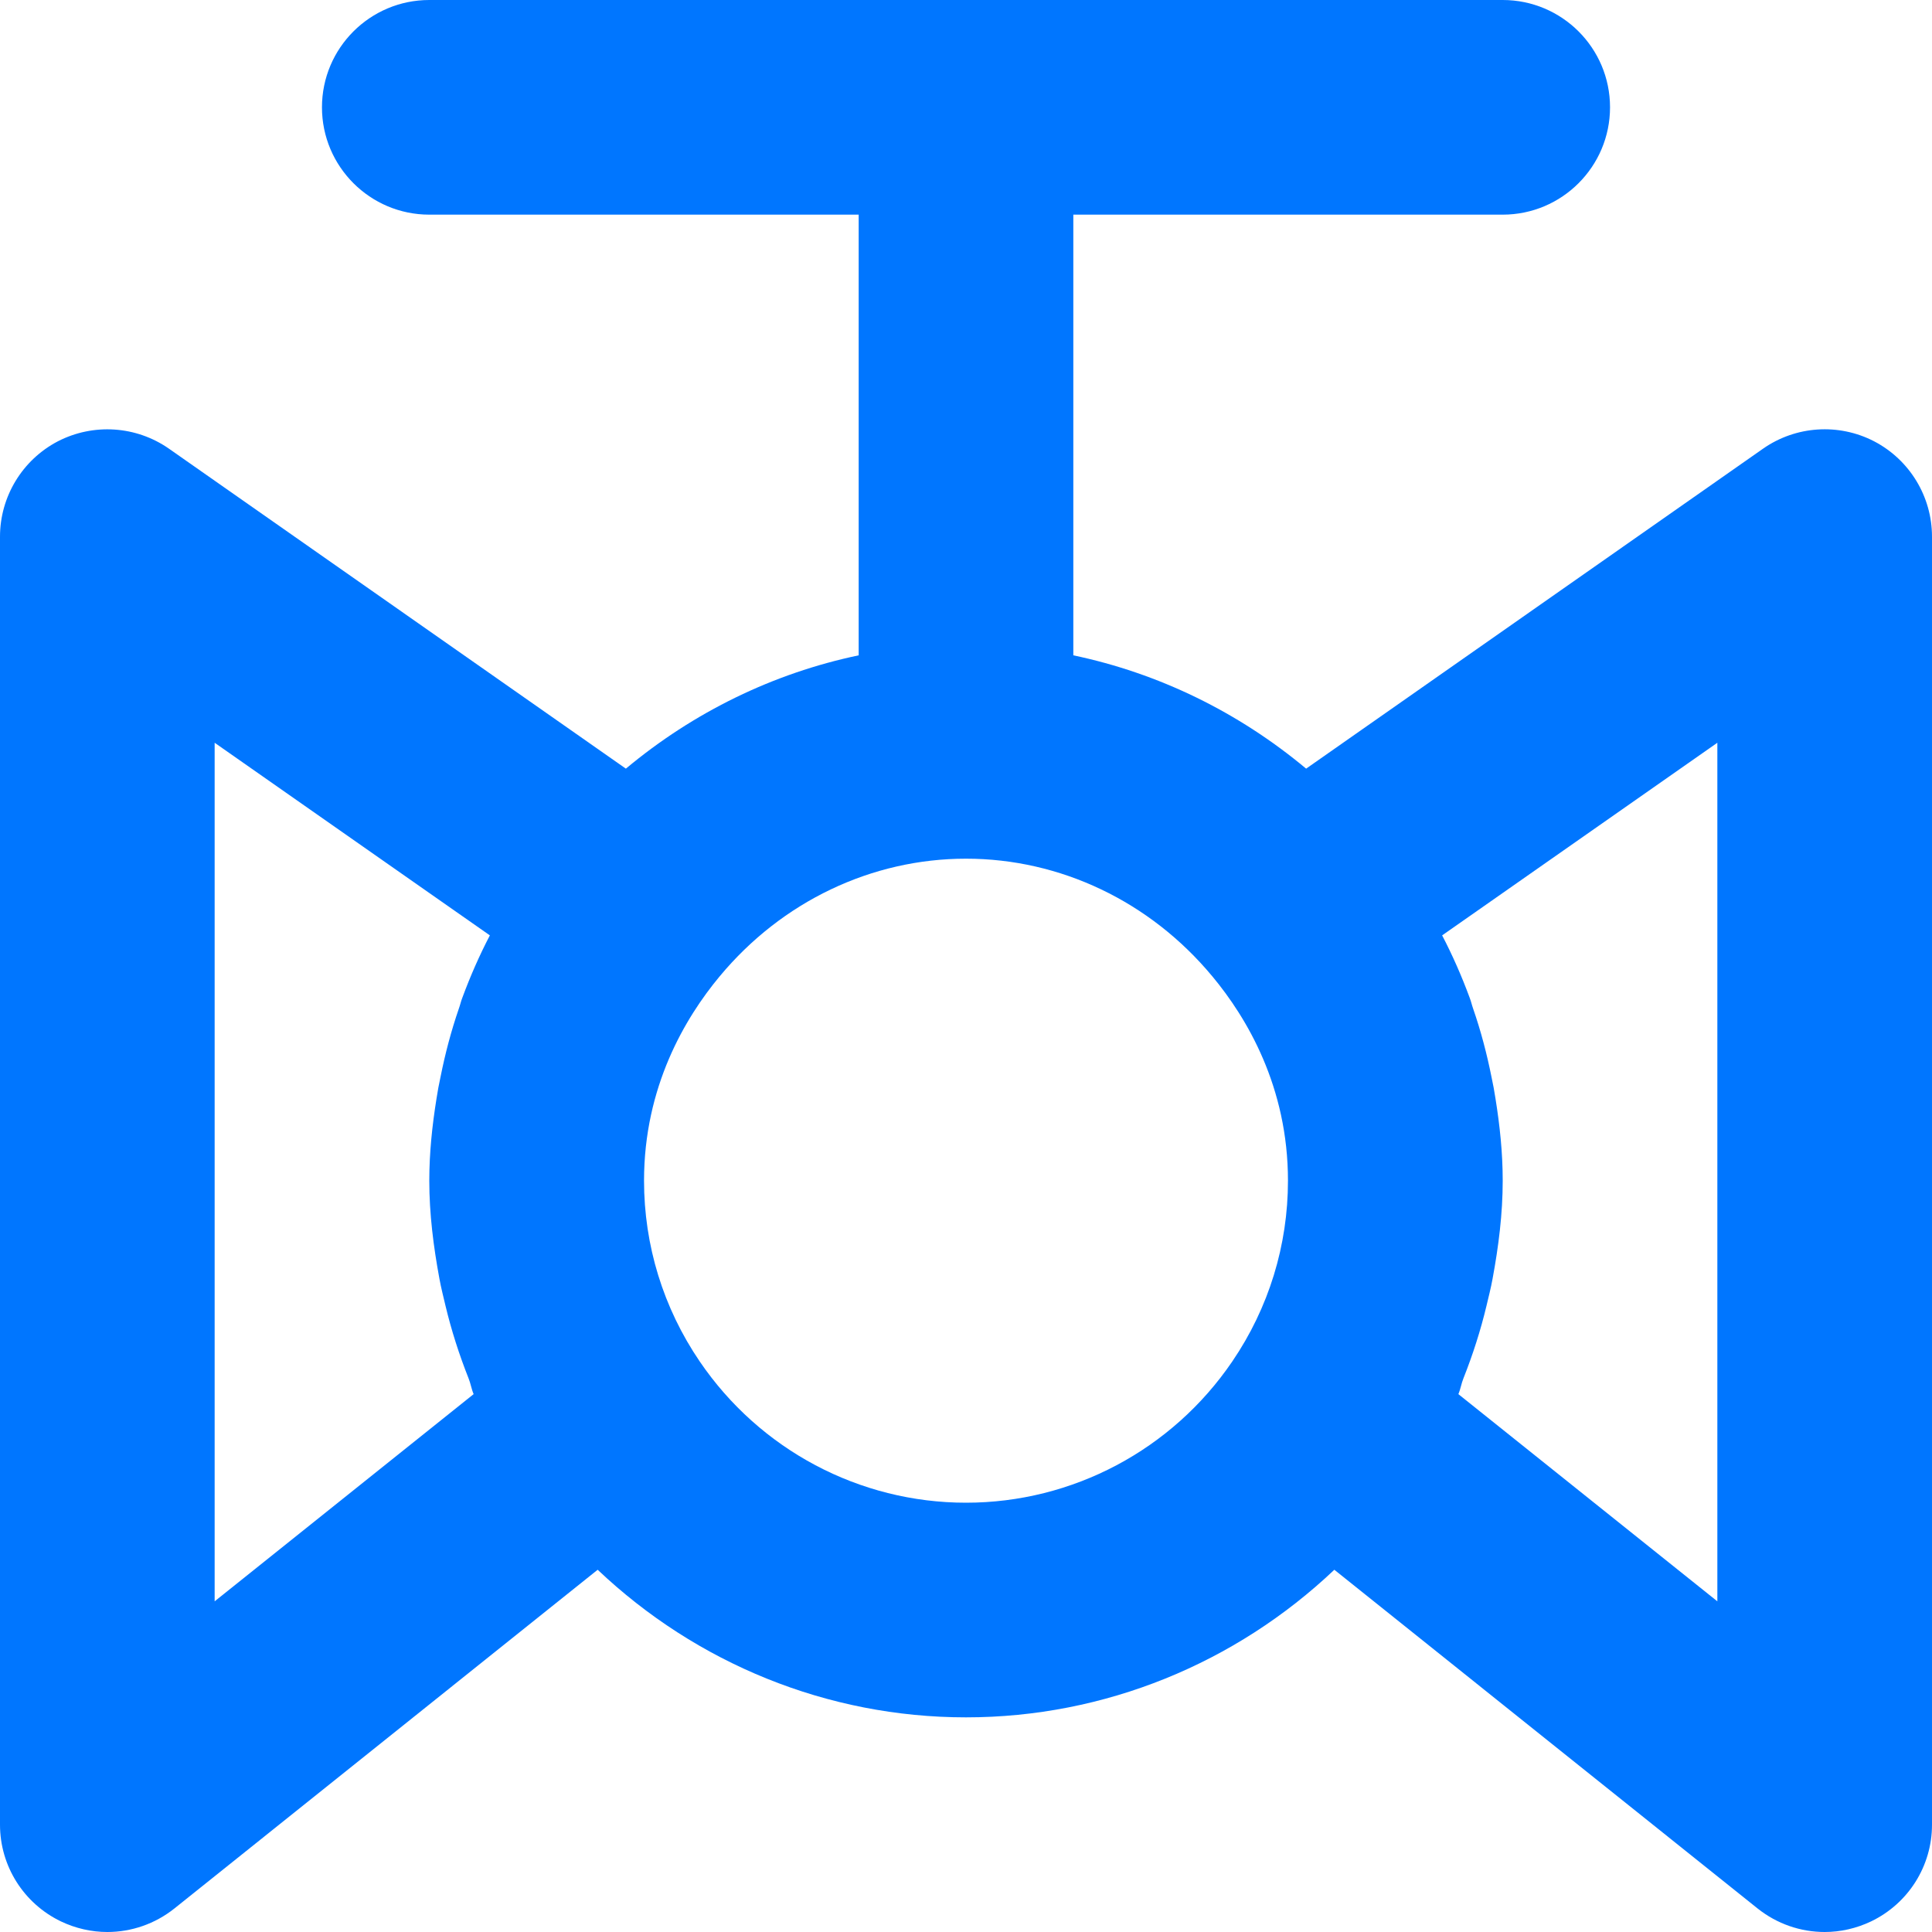 <?xml version="1.0" encoding="UTF-8"?>
<svg width="20px" height="20px" viewBox="0 0 20 20" version="1.1" xmlns="http://www.w3.org/2000/svg" xmlns:xlink="http://www.w3.org/1999/xlink">
    <!-- Generator: Sketch 55.2 (78181) - https://sketchapp.com -->
    <title>Roof Symbols/Water Bib, Plumbing, Fire Suppression</title>
    <desc>Created with Sketch.</desc>
    <g id="Pages" stroke="none" stroke-width="1" fill="none" fill-rule="evenodd">
        <g id="Roof-Objects-Symbol-Legend" transform="translate(-349, -437)" fill="#0076FF">
            <g id="Roof-Symbols/Water-Bib,-Plumbing,-Fire-Suppression" transform="translate(349, 437)">
                <path d="M17.778,16.577 L15.097,14.432 C15.12,14.379 15.128,14.32 15.15,14.267 C15.247,14.022 15.327,13.773 15.388,13.518 C15.41,13.424 15.434,13.332 15.451,13.238 C15.513,12.903 15.556,12.566 15.556,12.222 C15.556,11.933 15.526,11.651 15.481,11.371 C15.47,11.297 15.456,11.223 15.44,11.149 C15.392,10.909 15.33,10.673 15.25,10.442 C15.236,10.403 15.228,10.363 15.213,10.326 C15.132,10.107 15.038,9.892 14.929,9.683 L17.778,7.689 L17.778,16.577 Z M10,15.556 C8.897,15.556 7.866,15.009 7.243,14.093 C6.866,13.539 6.667,12.892 6.667,12.222 C6.667,11.252 7.092,10.537 7.45,10.107 C7.45,10.107 7.451,10.107 7.451,10.106 C8.094,9.332 9.023,8.889 10,8.889 C10.977,8.889 11.906,9.332 12.549,10.106 C12.549,10.107 12.55,10.107 12.55,10.107 C12.908,10.537 13.333,11.252 13.333,12.222 C13.333,12.892 13.134,13.539 12.757,14.093 C12.134,15.009 11.103,15.556 10,15.556 L10,15.556 Z M2.222,16.577 L2.222,7.689 L5.071,9.683 C4.962,9.892 4.868,10.107 4.787,10.326 C4.772,10.363 4.764,10.403 4.75,10.441 C4.67,10.673 4.608,10.909 4.56,11.15 C4.544,11.223 4.53,11.297 4.519,11.371 C4.474,11.651 4.444,11.933 4.444,12.222 C4.444,12.566 4.487,12.903 4.549,13.238 C4.566,13.332 4.59,13.424 4.612,13.518 C4.673,13.773 4.753,14.022 4.85,14.267 C4.872,14.32 4.88,14.379 4.903,14.432 L2.222,16.577 Z M19.402,4.569 C19.034,4.378 18.59,4.408 18.252,4.644 L13.521,7.957 C12.819,7.371 11.994,6.969 11.111,6.784 L11.111,2.222 L15.556,2.222 C16.169,2.222 16.667,1.724 16.667,1.111 C16.667,0.497 16.169,0 15.556,0 L4.444,0 C3.831,0 3.333,0.497 3.333,1.111 C3.333,1.724 3.831,2.222 4.444,2.222 L8.889,2.222 L8.889,6.784 C8.006,6.969 7.181,7.371 6.479,7.957 L1.748,4.644 C1.409,4.408 0.966,4.379 0.598,4.569 C0.231,4.761 0,5.141 0,5.556 L0,18.889 C0,19.316 0.244,19.704 0.63,19.89 C0.783,19.963 0.948,20 1.111,20 C1.359,20 1.604,19.917 1.806,19.756 L6.187,16.25 C7.208,17.218 8.564,17.778 10,17.778 C11.436,17.778 12.792,17.218 13.813,16.25 L18.194,19.756 C18.396,19.917 18.641,20 18.889,20 C19.052,20 19.217,19.963 19.37,19.89 C19.756,19.704 20,19.316 20,18.889 L20,5.556 C20,5.141 19.769,4.761 19.402,4.569 L19.402,4.569 Z" id="Fill-1"></path>
            </g>
        </g>
    </g>
</svg>